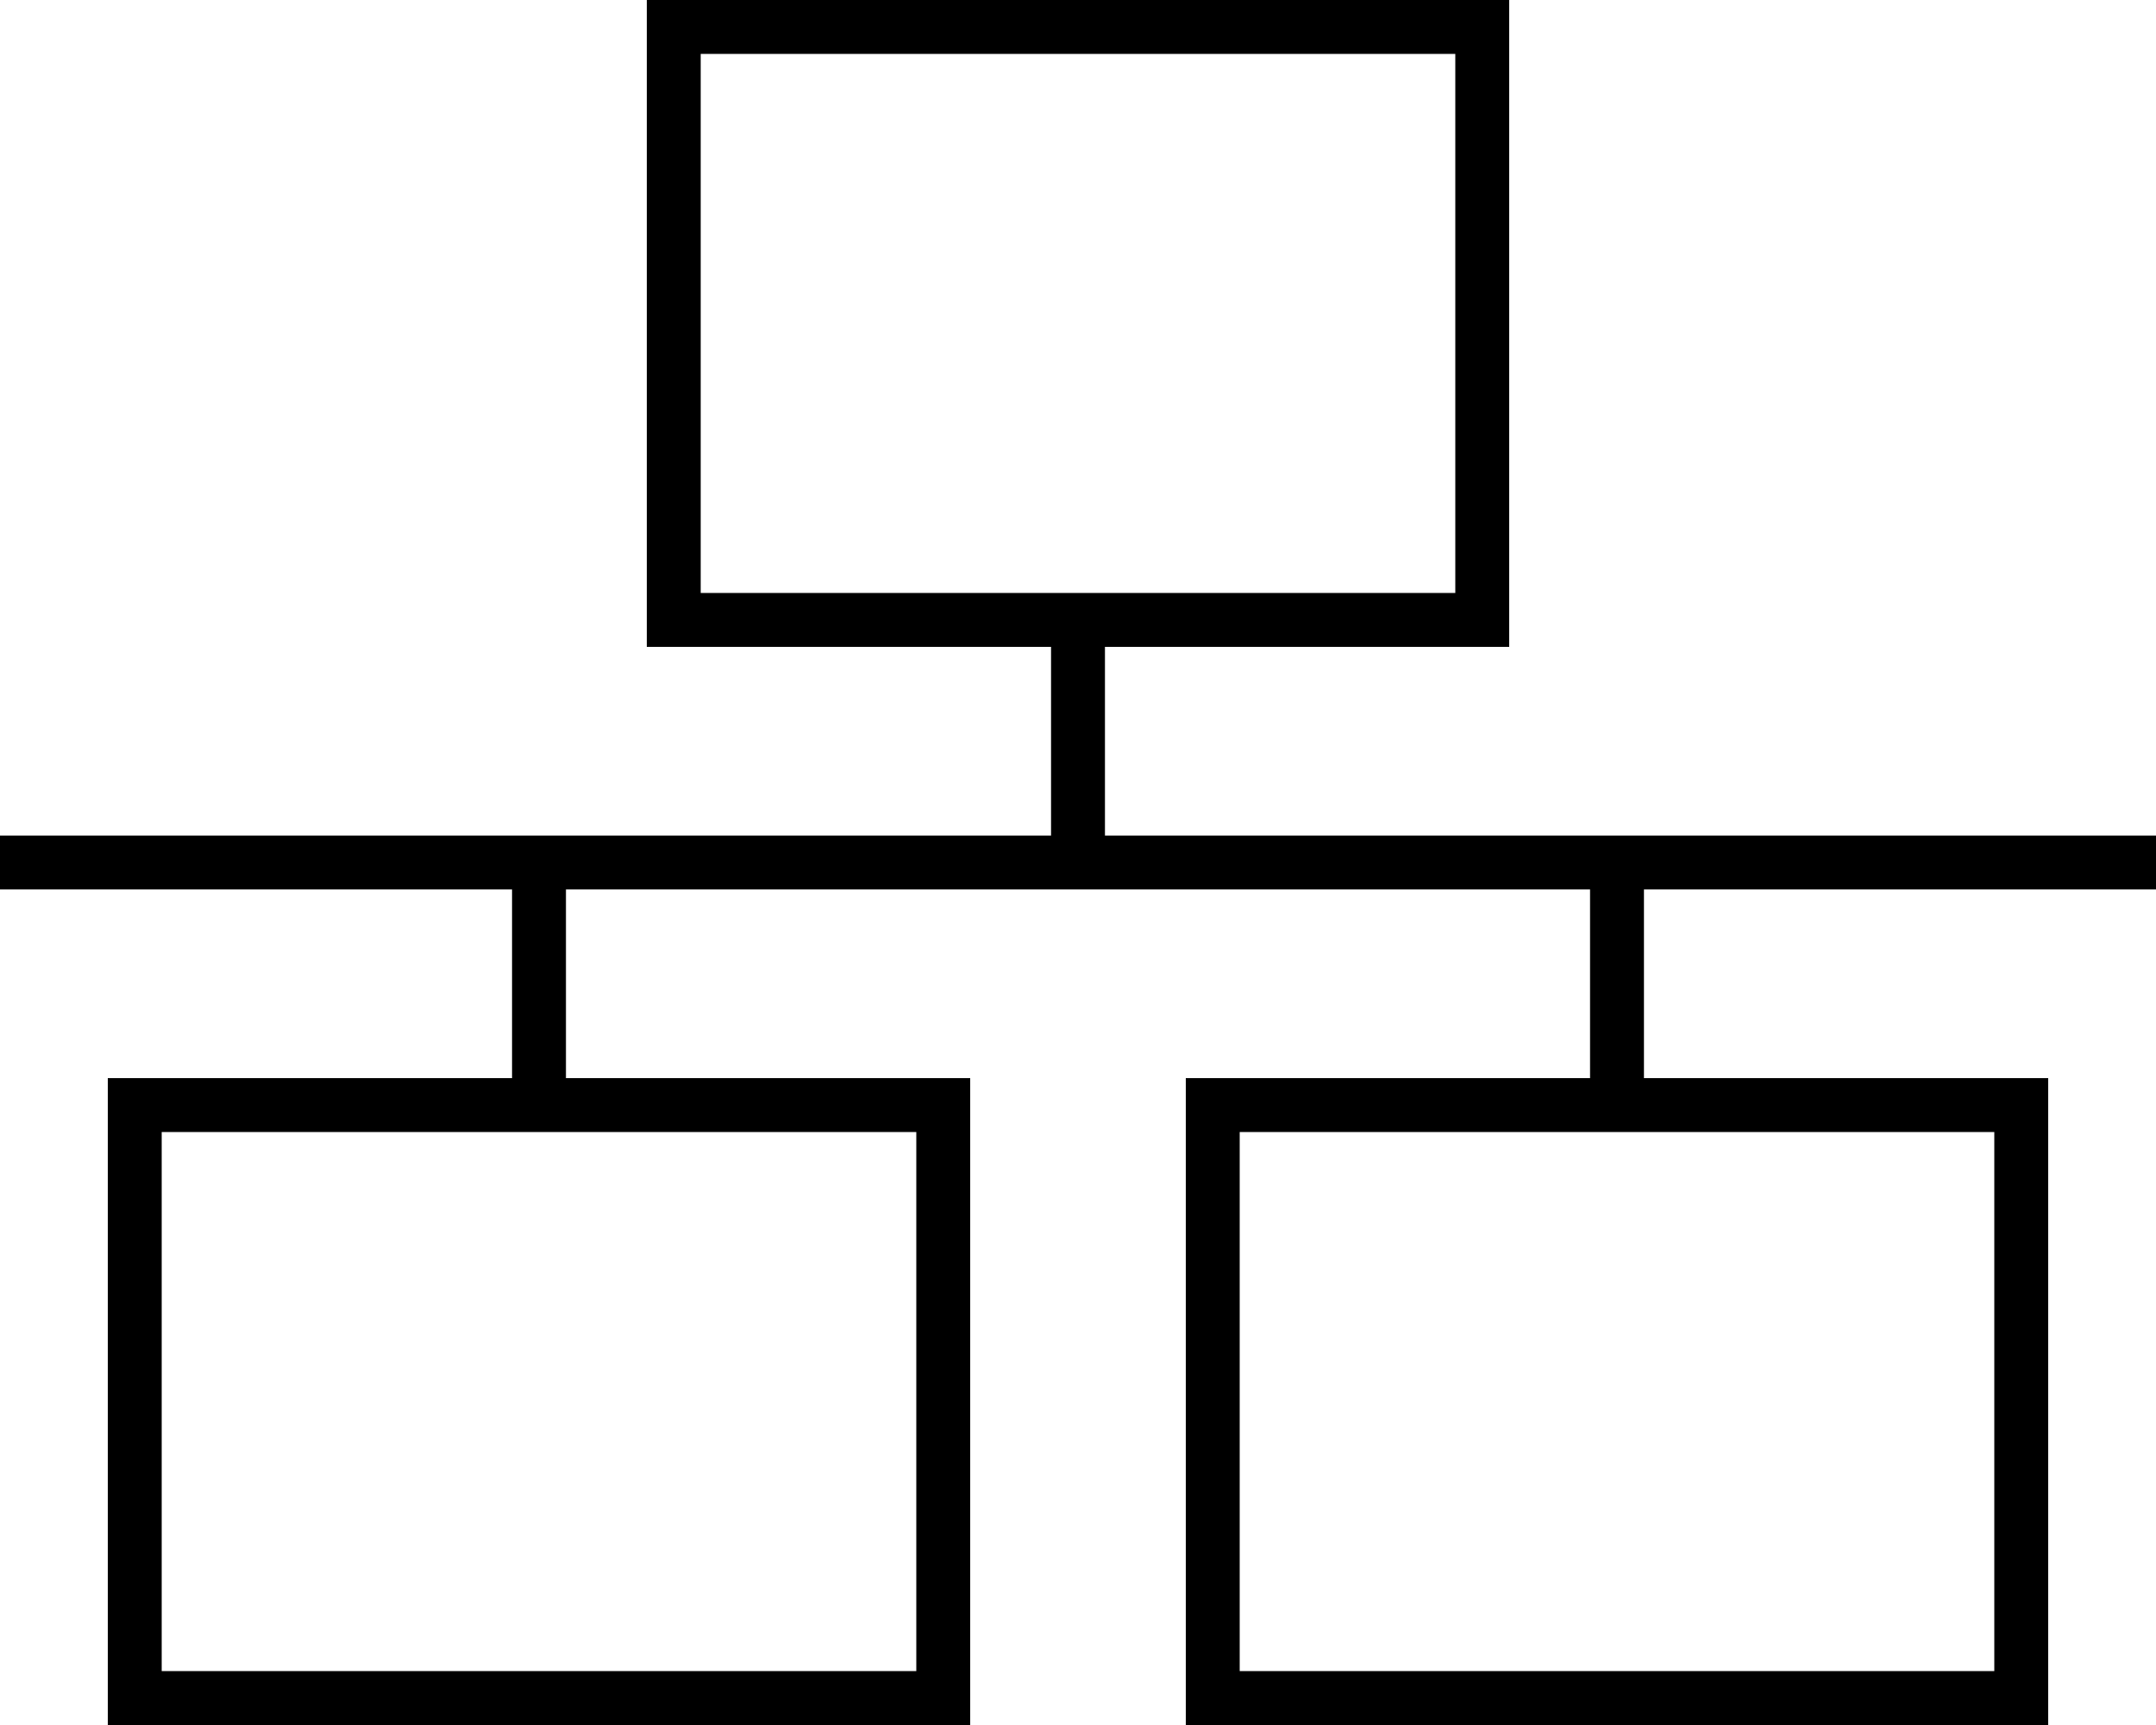 <svg xmlns="http://www.w3.org/2000/svg" viewBox="0 0 640 512"><!--! Font Awesome Pro 6.5.1 by @fontawesome - https://fontawesome.com License - https://fontawesome.com/license (Commercial License) Copyright 2023 Fonticons, Inc. --><path d="M432 16V176H208V16H432zM208 0H192V16 176v16h16H312v56H8 0v16H8 152v56H48 32v16V496v16H48 272h16V496 336 320H272 168V264H472v56H368 352v16V496v16h16H592h16V496 336 320H592 488V264H632h8V248h-8H328V192H432h16V176 16 0H432 208zM48 336H272V496H48V336zm544 0V496H368V336H592z"/></svg>